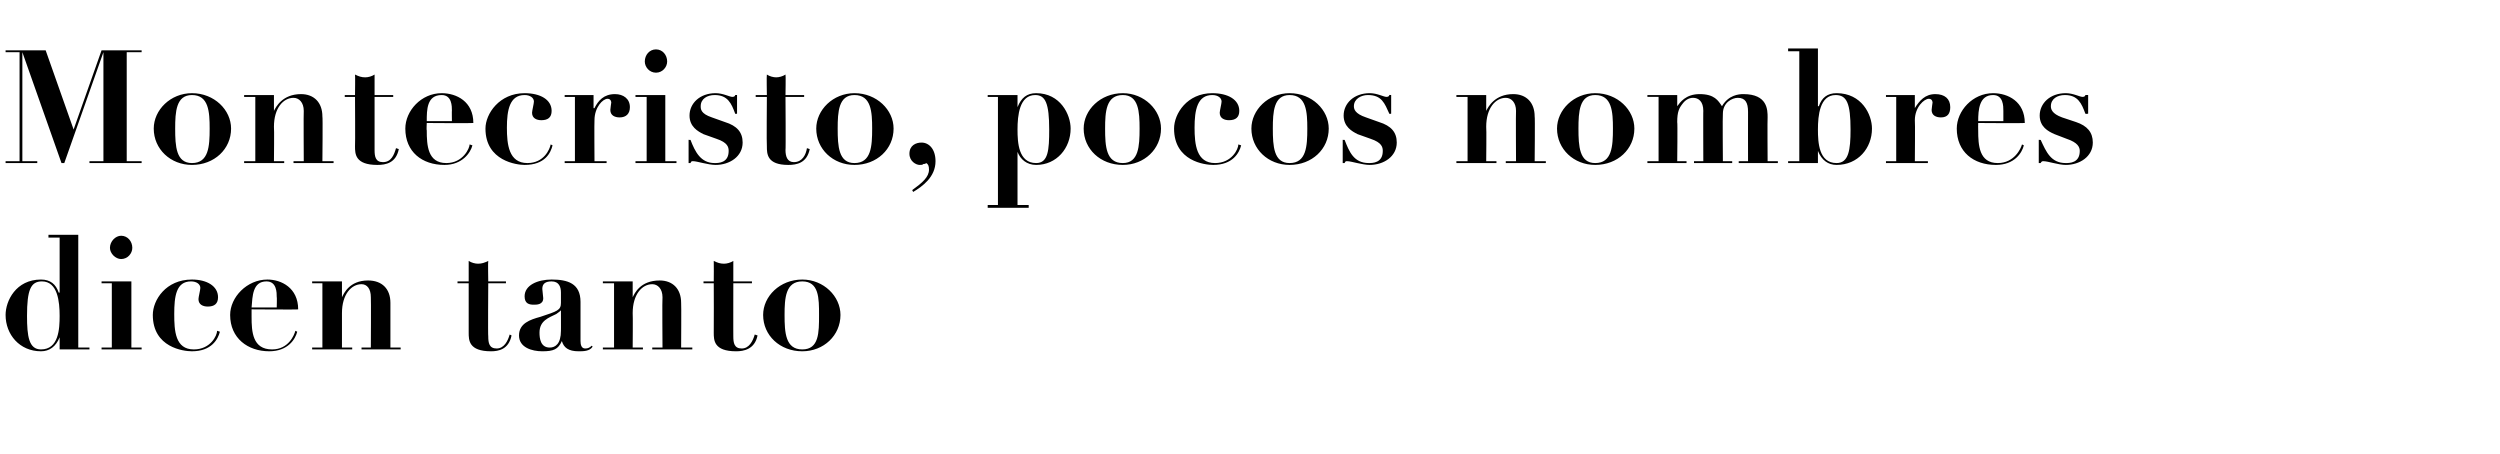 <?xml version="1.0" standalone="no"?><!DOCTYPE svg PUBLIC "-//W3C//DTD SVG 1.1//EN" "http://www.w3.org/Graphics/SVG/1.1/DTD/svg11.dtd"><svg xmlns="http://www.w3.org/2000/svg" version="1.1" width="268.3px" height="48.7px" viewBox="0 -1 268.3 48.7" style="top:-1px"><desc>Montecristo, pocos nombres dicen tanto</desc><defs/><g id="Polygon29178"><path d="m8.4 36.3l1.2 0l0 .2l-3.2 0l0-1.3c0 0-.04.04 0 0c-.4 1-1.1 1.5-2 1.5c-2.3 0-3.8-1.8-3.8-3.9c0-1.5 1.1-3.8 3.8-3.8c1 0 1.6.5 1.9 1.4c.02 0 .1 0 .1 0l0-5.9l-1.2 0l0-.3l3.2 0l0 12.1zm-3.9-7.1c-1.2 0-1.6.9-1.6 3.7c0 2.2.2 3.6 1.5 3.6c1.9 0 2-2.2 2-3.6c0-1.5-.2-3.7-1.9-3.7zm6.4 0l3.2 0l0 7.1l1.1 0l0 .2l-4.3 0l0-.2l1.1 0l0-6.9l-1.1 0l0-.2zm2.1-4.9c.7 0 1.2.6 1.2 1.3c0 .6-.5 1.2-1.2 1.2c-.6 0-1.2-.6-1.2-1.2c0-.7.6-1.3 1.2-1.3zm7.6 4.7c1.6 0 2.8.7 2.8 1.9c0 .7-.4 1-1.1 1c-.5 0-1-.2-1-.8c0-.2.2-1 .2-1.2c0-.4-.4-.7-1-.7c-1.6 0-1.8 1.6-1.8 3.5c0 1.8.1 3.8 2.1 3.8c1.8 0 2.5-1.5 2.5-2c0 0 .3.1.3.1c-.2.8-.9 2.1-3 2.1c-.9 0-4.2-.4-4.2-3.9c0-1.6 1.4-3.8 4.2-3.8zm6.4 3.2c0 0 .01.8 0 .8c0 1.6.1 3.5 2.2 3.5c1.8 0 2.4-1.6 2.5-2c0 0 .2.1.2.1c-.2.8-1 2.1-3 2.1c-2.3 0-4.2-1.4-4.2-3.9c0-1.9 1.8-3.8 4-3.8c1.5 0 3.3.9 3.3 3.2c.03.04-5 0-5 0zm2.7-.2c0 0 .03-1.14 0-1.1c0-.5 0-1.7-1.1-1.7c-1.5 0-1.5 1.6-1.6 2.8c.01 0 2.7 0 2.7 0zm3.8 4.3l1.1 0l0-6.9l-1.1 0l0-.2l3.2 0l0 1.7c0 0 0 .01 0 0c.2-.4.8-1.8 2.8-1.8c1.5 0 2.4.9 2.4 2.4c0-.03 0 4.8 0 4.8l1.1 0l0 .2l-4.2 0l0-.2l1 0c0 0 .03-5.41 0-5.4c0-.9-.4-1.4-1-1.4c-1.1 0-2.1 1.1-2.1 3.1c0 .03 0 3.7 0 3.7l1.1 0l0 .2l-4.3 0l0-.2zm16.8-9.3c.3.2.7.3 1 .3c.4 0 .7-.1 1.1-.3c-.04.02 0 2.2 0 2.2l1.9 0l0 .2l-1.9 0c0 0-.04 5.74 0 5.7c0 .7.1 1.3.9 1.3c.8 0 1.2-.8 1.4-1.5c0 0 .2.1.2.1c-.3 1.5-1.4 1.7-2.2 1.7c-2.4 0-2.4-1.2-2.4-2c-.01-.02 0-5.3 0-5.3l-1.2 0l0-.2l1.2 0c0 0-.01-2.18 0-2.2zm13.3 9.2c-.3.5-1 .5-1.5.5c-1.1 0-1.6-.4-1.8-1.1c0 0 0 0 0 0c-.4.9-.9 1.1-2.1 1.1c-1.1 0-2.5-.4-2.5-1.7c0-1.3 1.2-1.7 2.3-2c1.8-.6 2.2-.7 2.2-1.5c0 0 0-1.1 0-1.1c0-.6-.2-1.2-1-1.2c-.6 0-1 .2-1 .8c0 .2.1.8.1 1c0 .7-.7.7-1 .7c-.5 0-1-.1-1-.9c0-1.2 1.4-1.8 2.9-1.8c1.7 0 3.1.4 3.1 2.4c0 0 0 4.2 0 4.2c0 .4.1.8.5.8c.3 0 .5-.1.7-.3c0 0 .1.1.1.1zm-3.4-3.9c0 0-.02-.01 0 0c-.1.1-.2.2-.5.4c-.8.4-1.8.7-1.8 2c0 .6.1 1.6 1.1 1.6c.6 0 1.2-.4 1.2-1.8c.01.03 0-2.2 0-2.2zm4.5 4l1.2 0l0-6.9l-1.2 0l0-.2l3.2 0l0 1.7c0 0 .03.01 0 0c.2-.4.8-1.8 2.9-1.8c1.4 0 2.3.9 2.3 2.4c.03-.03 0 4.8 0 4.8l1.2 0l0 .2l-4.3 0l0-.2l1.1 0c0 0-.04-5.41 0-5.4c0-.9-.5-1.4-1.1-1.4c-1.1 0-2.1 1.1-2.1 3.1c.03.03 0 3.7 0 3.7l1.1 0l0 .2l-4.3 0l0-.2zm11.9-9.3c.4.2.7.3 1.1.3c.3 0 .7-.1 1-.3c-.01.02 0 2.2 0 2.2l2 0l0 .2l-2 0c0 0-.01 5.74 0 5.7c0 .7.1 1.3.9 1.3c.8 0 1.2-.8 1.4-1.5c0 0 .3.1.3.1c-.3 1.5-1.5 1.7-2.3 1.7c-2.4 0-2.4-1.2-2.4-2c.02-.02 0-5.3 0-5.3l-1.1 0l0-.2l1.1 0c0 0 .02-2.18 0-2.2zm13.6 5.8c0 2.2-1.8 3.9-4.1 3.9c-2.4 0-4.2-1.7-4.2-3.9c0-2 1.8-3.8 4.2-3.8c2.3 0 4.1 1.8 4.1 3.8zm-2.3 0c0-1.8 0-3.6-1.8-3.6c-1.8 0-1.9 1.8-1.9 3.6c0 1.9.1 3.7 1.9 3.7c1.8 0 1.8-1.8 1.8-3.7z" stroke="none" fill="#000"/></g><g id="Polygon29177"><path d="m.6 4.4l4.3 0l3 8.5l0 0l3-8.5l4.3 0l0 .2l-1.6 0l0 11.7l1.6 0l0 .2l-5.6 0l0-.2l1.5 0l0-11.7l0 0l-4.2 11.9l-.3 0l-4.2-11.9l0 0l0 11.7l1.6 0l0 .2l-3.4 0l0-.2l1.5 0l0-11.7l-1.5 0l0-.2zm24.2 8.4c0 2.2-1.8 3.9-4.2 3.9c-2.3 0-4.1-1.7-4.1-3.9c0-2 1.8-3.8 4.1-3.8c2.4 0 4.2 1.8 4.2 3.8zm-2.3 0c0-1.8-.1-3.6-1.9-3.6c-1.7 0-1.8 1.8-1.8 3.6c0 1.9.1 3.7 1.8 3.7c1.8 0 1.9-1.8 1.9-3.7zm3.7 3.5l1.2 0l0-6.9l-1.2 0l0-.2l3.2 0l0 1.7c0 0 .04.01 0 0c.2-.4.9-1.8 2.9-1.8c1.4 0 2.3.9 2.3 2.4c.05-.03 0 4.8 0 4.8l1.2 0l0 .2l-4.3 0l0-.2l1.1 0c0 0-.03-5.41 0-5.4c0-.9-.5-1.4-1.1-1.4c-1.1 0-2.1 1.1-2.1 3.1c.04.03 0 3.7 0 3.7l1.1 0l0 .2l-4.3 0l0-.2zm11.9-9.3c.4.2.7.3 1.1.3c.3 0 .7-.1 1-.3c0 .02 0 2.2 0 2.2l2 0l0 .2l-2 0c0 0 0 5.74 0 5.7c0 .7.1 1.3.9 1.3c.9 0 1.2-.8 1.4-1.5c0 0 .3.1.3.1c-.3 1.5-1.4 1.7-2.3 1.7c-2.4 0-2.4-1.2-2.4-2c.03-.02 0-5.3 0-5.3l-1.1 0l0-.2l1.1 0c0 0 .03-2.18 0-2.2zm7.7 5.2c0 0-.04.8 0 .8c0 1.6.1 3.5 2.1 3.5c1.8 0 2.5-1.6 2.5-2c0 0 .3.1.3.1c-.2.8-1.1 2.1-3 2.1c-2.4 0-4.2-1.4-4.2-3.9c0-1.9 1.7-3.8 3.9-3.8c1.6 0 3.4.9 3.4 3.2c-.02.04-5 0-5 0zm2.7-.2c0 0-.02-1.14 0-1.1c0-.5 0-1.7-1.1-1.7c-1.6 0-1.6 1.6-1.6 2.8c-.04 0 2.7 0 2.7 0zm7.8-3c1.7 0 2.9.7 2.9 1.9c0 .7-.4 1-1.1 1c-.5 0-1-.2-1-.8c0-.2.2-1 .2-1.2c0-.4-.4-.7-1-.7c-1.6 0-1.9 1.6-1.9 3.5c0 1.8.2 3.8 2.2 3.8c1.8 0 2.4-1.5 2.5-2c0 0 .2.1.2.1c-.2.8-.8 2.1-3 2.1c-.8 0-4.2-.4-4.2-3.9c0-1.6 1.5-3.8 4.2-3.8zm4.3.2l3.1 0l0 1.4c0 0 .07.04.1 0c.4-.8 1-1.5 2.2-1.5c.9 0 1.6.5 1.6 1.4c0 .7-.4 1.1-1.1 1.1c-.5 0-1-.2-1-.8c0-.1.1-.8.1-.8c0 0 0-.4-.4-.4c-.5 0-1.4.9-1.4 2.3c-.03.01 0 4.4 0 4.4l1.3 0l0 .2l-4.5 0l0-.2l1.1 0l0-6.9l-1.1 0l0-.2zm7.6 0l3.2 0l0 7.1l1.2 0l0 .2l-4.4 0l0-.2l1.2 0l0-6.9l-1.2 0l0-.2zm2.2-4.9c.7 0 1.2.6 1.2 1.3c0 .6-.5 1.2-1.2 1.2c-.7 0-1.2-.6-1.2-1.2c0-.7.5-1.3 1.2-1.3zm3.5 9.7c0 0 .22.04.2 0c.5 1.3 1.1 2.5 2.6 2.5c.4 0 1.5 0 1.5-1.3c0-.4-.1-.9-1.3-1.3c0 0-1.4-.5-1.4-.5c-.6-.3-1.5-.8-1.5-2c0-1.3 1.1-2.4 2.8-2.4c.8 0 1.5.4 1.8.4c.2 0 .3-.1.3-.2c0-.02.2 0 .2 0l0 2c0 0-.19.05-.2 0c-.4-1.1-.8-2-2.2-2c-.8 0-1.5.4-1.5 1.2c0 .3 0 .8 1.2 1.2c0 0 1.4.5 1.4.5c1.3.4 1.9 1.1 1.9 2.2c0 1.5-1.4 2.4-2.9 2.4c-.8 0-2-.4-2.4-.4c-.2 0-.2 0-.3.2c.02 0-.2 0-.2 0l0-2.5zm8.4-7c.3.2.7.3 1 .3c.3 0 .7-.1 1-.3c.04.02 0 2.2 0 2.2l2 0l0 .2l-2 0c0 0 .04 5.74 0 5.7c0 .7.2 1.3.9 1.3c.9 0 1.3-.8 1.4-1.5c0 0 .3.1.3.1c-.3 1.5-1.4 1.7-2.3 1.7c-2.3 0-2.3-1.2-2.3-2c-.04-.02 0-5.3 0-5.3l-1.2 0l0-.2l1.2 0c0 0-.04-2.18 0-2.2zm13.6 5.8c0 2.2-1.8 3.9-4.2 3.9c-2.3 0-4.1-1.7-4.1-3.9c0-2 1.8-3.8 4.1-3.8c2.4 0 4.2 1.8 4.2 3.8zm-2.3 0c0-1.8-.1-3.6-1.9-3.6c-1.7 0-1.8 1.8-1.8 3.6c0 1.9.1 3.7 1.8 3.7c1.8 0 1.9-1.8 1.9-3.7zm4.3 6.6c1.1-.8 1.8-1.4 1.8-2.2c0-.4-.1-.6-.3-.7c-.1.1-.2.1-.3.1c-.1.1-.2.1-.4.1c-.4 0-1.1-.4-1.1-1.2c0-.9.7-1.2 1.3-1.2c.8 0 1.5.7 1.5 2c0 1.7-1.4 2.7-2.4 3.3c0 0-.1-.2-.1-.2zm9.2-10l-1.1 0l0-.2l3.2 0l0 1.3c0 0 .01-.03 0 0c.4-1 1-1.5 2-1.5c2.6 0 3.7 2.3 3.7 3.8c0 2.1-1.5 3.9-3.7 3.9c-1 0-1.7-.6-2-1.4c.04-.02 0 0 0 0l0 5.7l1.2 0l0 .3l-4.4 0l0-.3l1.1 0l0-11.6zm4.1 7.1c1.3 0 1.4-1.4 1.4-3.6c0-2.8-.4-3.7-1.5-3.7c-1.7 0-1.9 2.2-1.9 3.7c0 1.4.1 3.6 2 3.6zm13.4-3.7c0 2.2-1.8 3.9-4.1 3.9c-2.4 0-4.2-1.7-4.2-3.9c0-2 1.8-3.8 4.2-3.8c2.3 0 4.1 1.8 4.1 3.8zm-2.3 0c0-1.8-.1-3.6-1.8-3.6c-1.8 0-1.9 1.8-1.9 3.6c0 1.9.1 3.7 1.9 3.7c1.7 0 1.8-1.8 1.8-3.7zm7.8-3.8c1.7 0 2.9.7 2.9 1.9c0 .7-.4 1-1.1 1c-.5 0-1-.2-1-.8c0-.2.2-1 .2-1.2c0-.4-.4-.7-1-.7c-1.6 0-1.9 1.6-1.9 3.5c0 1.8.2 3.8 2.2 3.8c1.8 0 2.5-1.5 2.5-2c0 0 .3.1.3.1c-.2.8-.9 2.1-3 2.1c-.9 0-4.2-.4-4.2-3.9c0-1.6 1.4-3.8 4.1-3.8zm12.5 3.8c0 2.2-1.8 3.9-4.2 3.9c-2.3 0-4.1-1.7-4.1-3.9c0-2 1.8-3.8 4.1-3.8c2.4 0 4.2 1.8 4.2 3.8zm-2.3 0c0-1.8-.1-3.6-1.9-3.6c-1.7 0-1.8 1.8-1.8 3.6c0 1.9.1 3.7 1.8 3.7c1.8 0 1.9-1.8 1.9-3.7zm3.8 1.2c0 0 .21.04.2 0c.5 1.3 1 2.5 2.6 2.5c.4 0 1.5 0 1.5-1.3c0-.4-.1-.9-1.3-1.3c0 0-1.4-.5-1.4-.5c-.6-.3-1.5-.8-1.5-2c0-1.3 1.1-2.4 2.8-2.4c.8 0 1.5.4 1.8.4c.2 0 .3-.1.3-.2c-.01-.02.2 0 .2 0l0 2c0 0-.19.05-.2 0c-.5-1.1-.8-2-2.3-2c-.7 0-1.5.4-1.5 1.2c0 .3.1.8 1.3 1.2c0 0 1.4.5 1.4.5c1.3.4 1.9 1.1 1.9 2.2c0 1.5-1.4 2.4-2.9 2.4c-.8 0-2-.4-2.4-.4c-.2 0-.2 0-.3.2c.01 0-.2 0-.2 0l0-2.5zm12.2 2.3l1.2 0l0-6.9l-1.2 0l0-.2l3.2 0l0 1.7c0 0 .04.01 0 0c.2-.4.9-1.8 2.9-1.8c1.4 0 2.3.9 2.3 2.4c.05-.03 0 4.8 0 4.8l1.2 0l0 .2l-4.3 0l0-.2l1.1 0c0 0-.03-5.41 0-5.4c0-.9-.5-1.4-1.1-1.4c-1.1 0-2.1 1.1-2.1 3.1c.04.03 0 3.7 0 3.7l1.1 0l0 .2l-4.3 0l0-.2zm19.1-3.5c0 2.2-1.8 3.9-4.2 3.9c-2.3 0-4.1-1.7-4.1-3.9c0-2 1.8-3.8 4.1-3.8c2.4 0 4.2 1.8 4.2 3.8zm-2.3 0c0-1.8-.1-3.6-1.9-3.6c-1.7 0-1.8 1.8-1.8 3.6c0 1.9.1 3.7 1.8 3.7c1.8 0 1.9-1.8 1.9-3.7zm3.7-3.6l3.2 0l0 1.2c0 0 .05.02 0 0c.3-.4.9-1.3 2.4-1.3c1.6 0 2 .7 2.4 1.3c.7-1.2 1.8-1.3 2.3-1.3c2.6 0 2.6 1.7 2.6 2.5c-.03.02 0 4.7 0 4.7l1.1 0l0 .2l-4.2 0l0-.2l1 0c0 0-.01-5.31 0-5.3c0-1-.3-1.5-1.1-1.5c-.6 0-1.6.5-1.6 1.7c-.04.05 0 5.1 0 5.1l1 0l0 .2l-4.1 0l0-.2l1 0c0 0-.02-5.44 0-5.4c0-1-.5-1.4-1.1-1.4c-.4 0-.8.2-1.1.6c-.4.5-.6.9-.6 2c.05.02 0 4.2 0 4.2l1 0l0 .2l-4.2 0l0-.2l1.2 0l0-6.9l-1.2 0l0-.2zm16.3-4.7l-1.2 0l0-.3l3.2 0l0 6.2c0 0 .08 0 .1 0c.3-.9.9-1.4 1.9-1.4c2.7 0 3.8 2.3 3.8 3.8c0 2.1-1.5 3.9-3.8 3.9c-.9 0-1.6-.5-2-1.5c.04.04 0 0 0 0l0 1.3l-3.2 0l0-.2l1.2 0l0-11.8zm4 12c1.3 0 1.5-1.4 1.5-3.6c0-2.8-.4-3.7-1.6-3.7c-1.7 0-1.9 2.2-1.9 3.7c0 1.4.1 3.6 2 3.6zm5.3-7.3l3.1 0l0 1.4c0 0 .04.04 0 0c.5-.8 1.1-1.5 2.2-1.5c1 0 1.6.5 1.6 1.4c0 .7-.3 1.1-1 1.1c-.5 0-1-.2-1-.8c0-.1.1-.8.1-.8c0 0 0-.4-.4-.4c-.5 0-1.5.9-1.5 2.3c.04.01 0 4.4 0 4.4l1.4 0l0 .2l-4.5 0l0-.2l1.1 0l0-6.9l-1.1 0l0-.2zm9.9 3c0 0-.02.8 0 .8c0 1.6.1 3.5 2.1 3.5c1.8 0 2.5-1.6 2.6-2c0 0 .2.1.2.1c-.2.8-1 2.1-3 2.1c-2.4 0-4.2-1.4-4.2-3.9c0-1.9 1.7-3.8 3.9-3.8c1.6 0 3.4.9 3.4 3.2c-.01.04-5 0-5 0zm2.7-.2c0 0 0-1.14 0-1.1c0-.5 0-1.7-1.1-1.7c-1.5 0-1.6 1.6-1.6 2.8c-.02 0 2.7 0 2.7 0zm3.8 2c0 0 .24.04.2 0c.6 1.3 1.1 2.5 2.7 2.5c.4 0 1.5 0 1.5-1.3c0-.4-.2-.9-1.4-1.3c0 0-1.3-.5-1.3-.5c-.7-.3-1.6-.8-1.6-2c0-1.3 1.1-2.4 2.8-2.4c.8 0 1.5.4 1.8.4c.2 0 .3-.1.3-.2c.02-.02.3 0 .3 0l0 2c0 0-.26.05-.3 0c-.4-1.1-.8-2-2.2-2c-.8 0-1.5.4-1.5 1.2c0 .3.1.8 1.2 1.2c0 0 1.5.5 1.5.5c1.2.4 1.8 1.1 1.8 2.2c0 1.5-1.4 2.4-2.9 2.4c-.8 0-1.9-.4-2.4-.4c-.1 0-.2 0-.3.2c.04 0-.2 0-.2 0l0-2.5z" stroke="none" fill="#000"/></g></svg>
